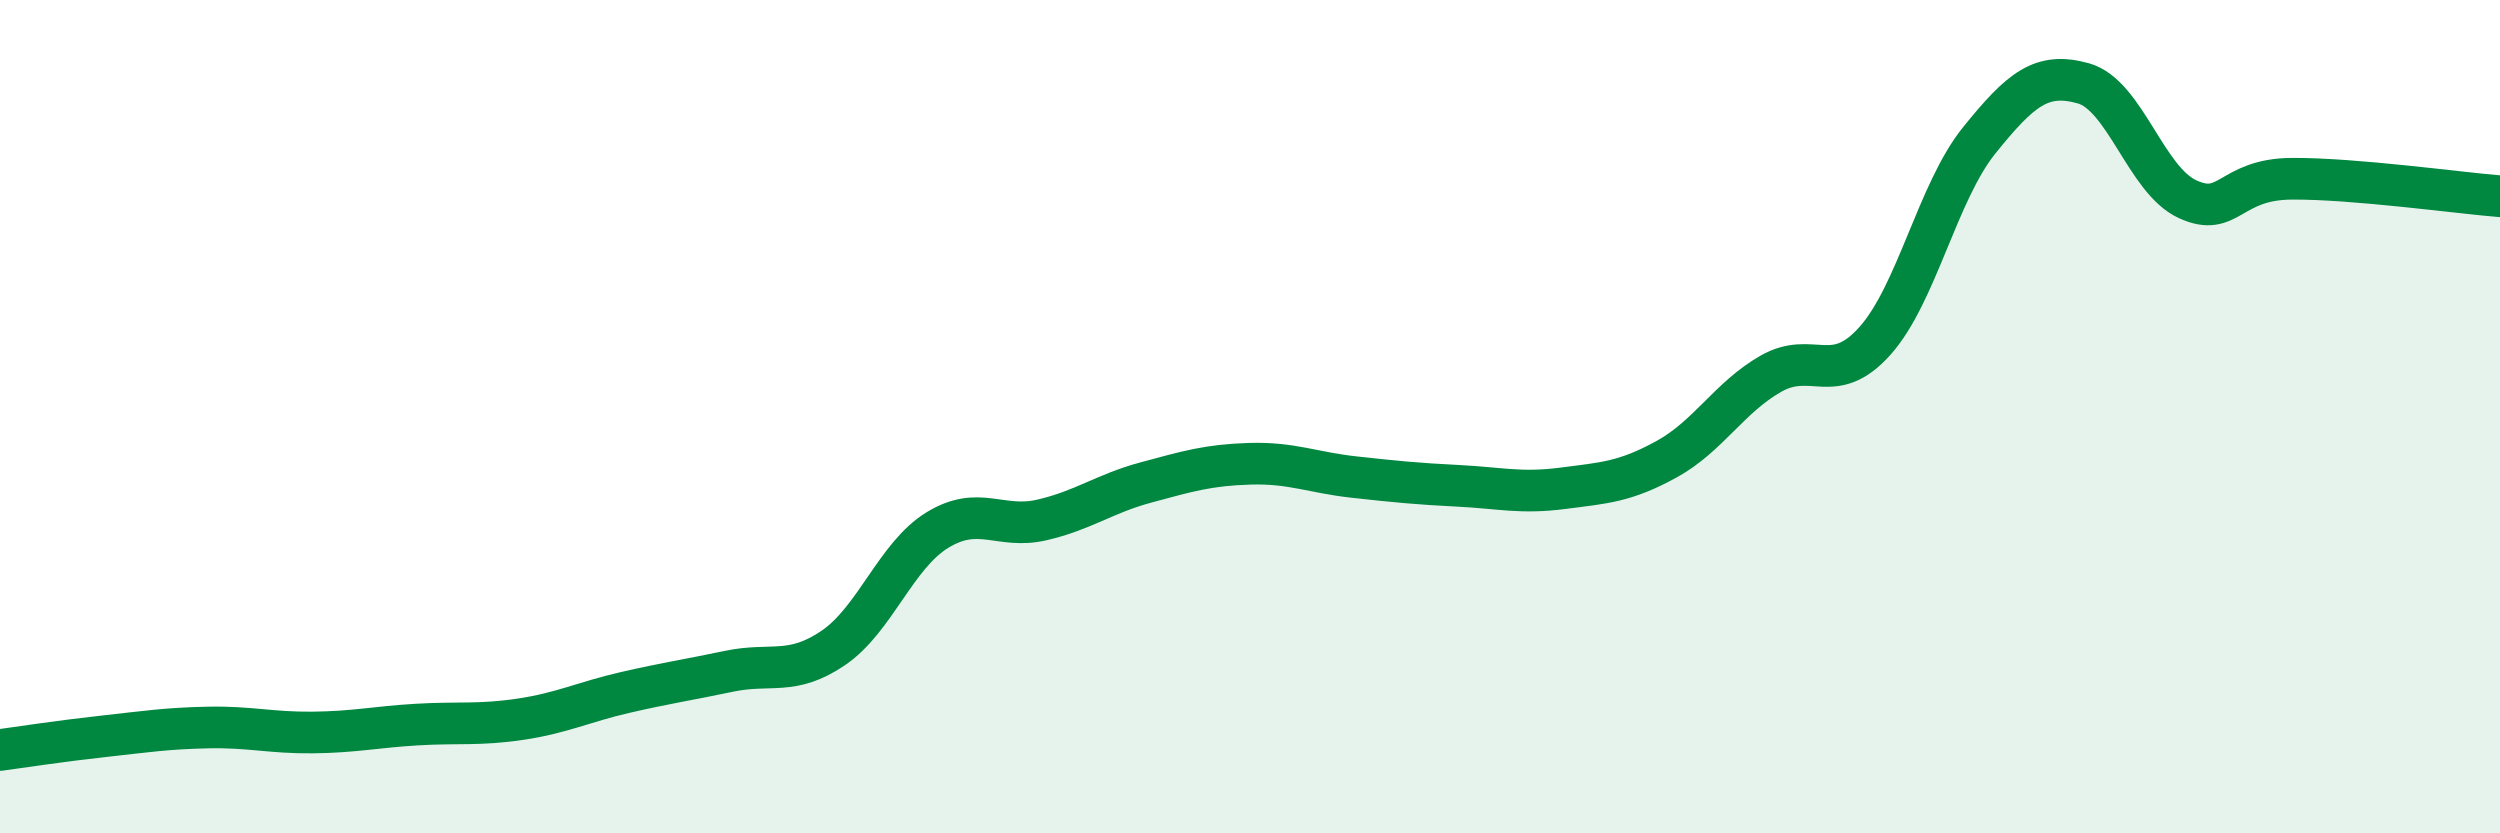 
    <svg width="60" height="20" viewBox="0 0 60 20" xmlns="http://www.w3.org/2000/svg">
      <path
        d="M 0,18 C 0.5,17.93 1.5,17.78 2.5,17.67 C 3.5,17.56 4,17.48 5,17.46 C 6,17.44 6.5,17.59 7.5,17.58 C 8.5,17.57 9,17.45 10,17.39 C 11,17.33 11.5,17.41 12.5,17.26 C 13.5,17.11 14,16.85 15,16.62 C 16,16.39 16.5,16.32 17.5,16.11 C 18.5,15.9 19,16.23 20,15.55 C 21,14.87 21.5,13.33 22.5,12.72 C 23.5,12.11 24,12.71 25,12.48 C 26,12.25 26.5,11.85 27.5,11.58 C 28.5,11.31 29,11.16 30,11.13 C 31,11.1 31.5,11.34 32.5,11.45 C 33.5,11.56 34,11.61 35,11.66 C 36,11.71 36.5,11.85 37.5,11.72 C 38.5,11.59 39,11.57 40,11.02 C 41,10.47 41.5,9.54 42.5,8.97 C 43.5,8.4 44,9.3 45,8.18 C 46,7.06 46.5,4.61 47.5,3.37 C 48.5,2.13 49,1.72 50,2 C 51,2.28 51.5,4.32 52.5,4.78 C 53.5,5.24 53.5,4.3 55,4.29 C 56.5,4.28 59,4.63 60,4.71L60 20L0 20Z"
        fill="#008740"
        opacity="0.1"
        stroke-linecap="round"
        stroke-linejoin="round"
      />
      <path
        d="M 0,18 C 0.5,17.93 1.5,17.78 2.5,17.67 C 3.5,17.56 4,17.48 5,17.46 C 6,17.44 6.5,17.59 7.5,17.58 C 8.5,17.57 9,17.45 10,17.39 C 11,17.33 11.5,17.41 12.5,17.26 C 13.5,17.11 14,16.85 15,16.62 C 16,16.39 16.5,16.32 17.5,16.11 C 18.5,15.9 19,16.23 20,15.55 C 21,14.87 21.5,13.33 22.5,12.72 C 23.5,12.11 24,12.71 25,12.48 C 26,12.25 26.5,11.85 27.5,11.58 C 28.5,11.31 29,11.16 30,11.13 C 31,11.1 31.5,11.34 32.5,11.45 C 33.5,11.56 34,11.61 35,11.66 C 36,11.71 36.5,11.85 37.5,11.72 C 38.5,11.59 39,11.57 40,11.02 C 41,10.47 41.5,9.54 42.5,8.97 C 43.5,8.4 44,9.3 45,8.18 C 46,7.06 46.5,4.61 47.5,3.37 C 48.5,2.13 49,1.72 50,2 C 51,2.28 51.5,4.32 52.5,4.78 C 53.5,5.24 53.5,4.3 55,4.29 C 56.5,4.28 59,4.63 60,4.71"
        stroke="#008740"
        stroke-width="1"
        fill="none"
        stroke-linecap="round"
        stroke-linejoin="round"
      />
    </svg>
  